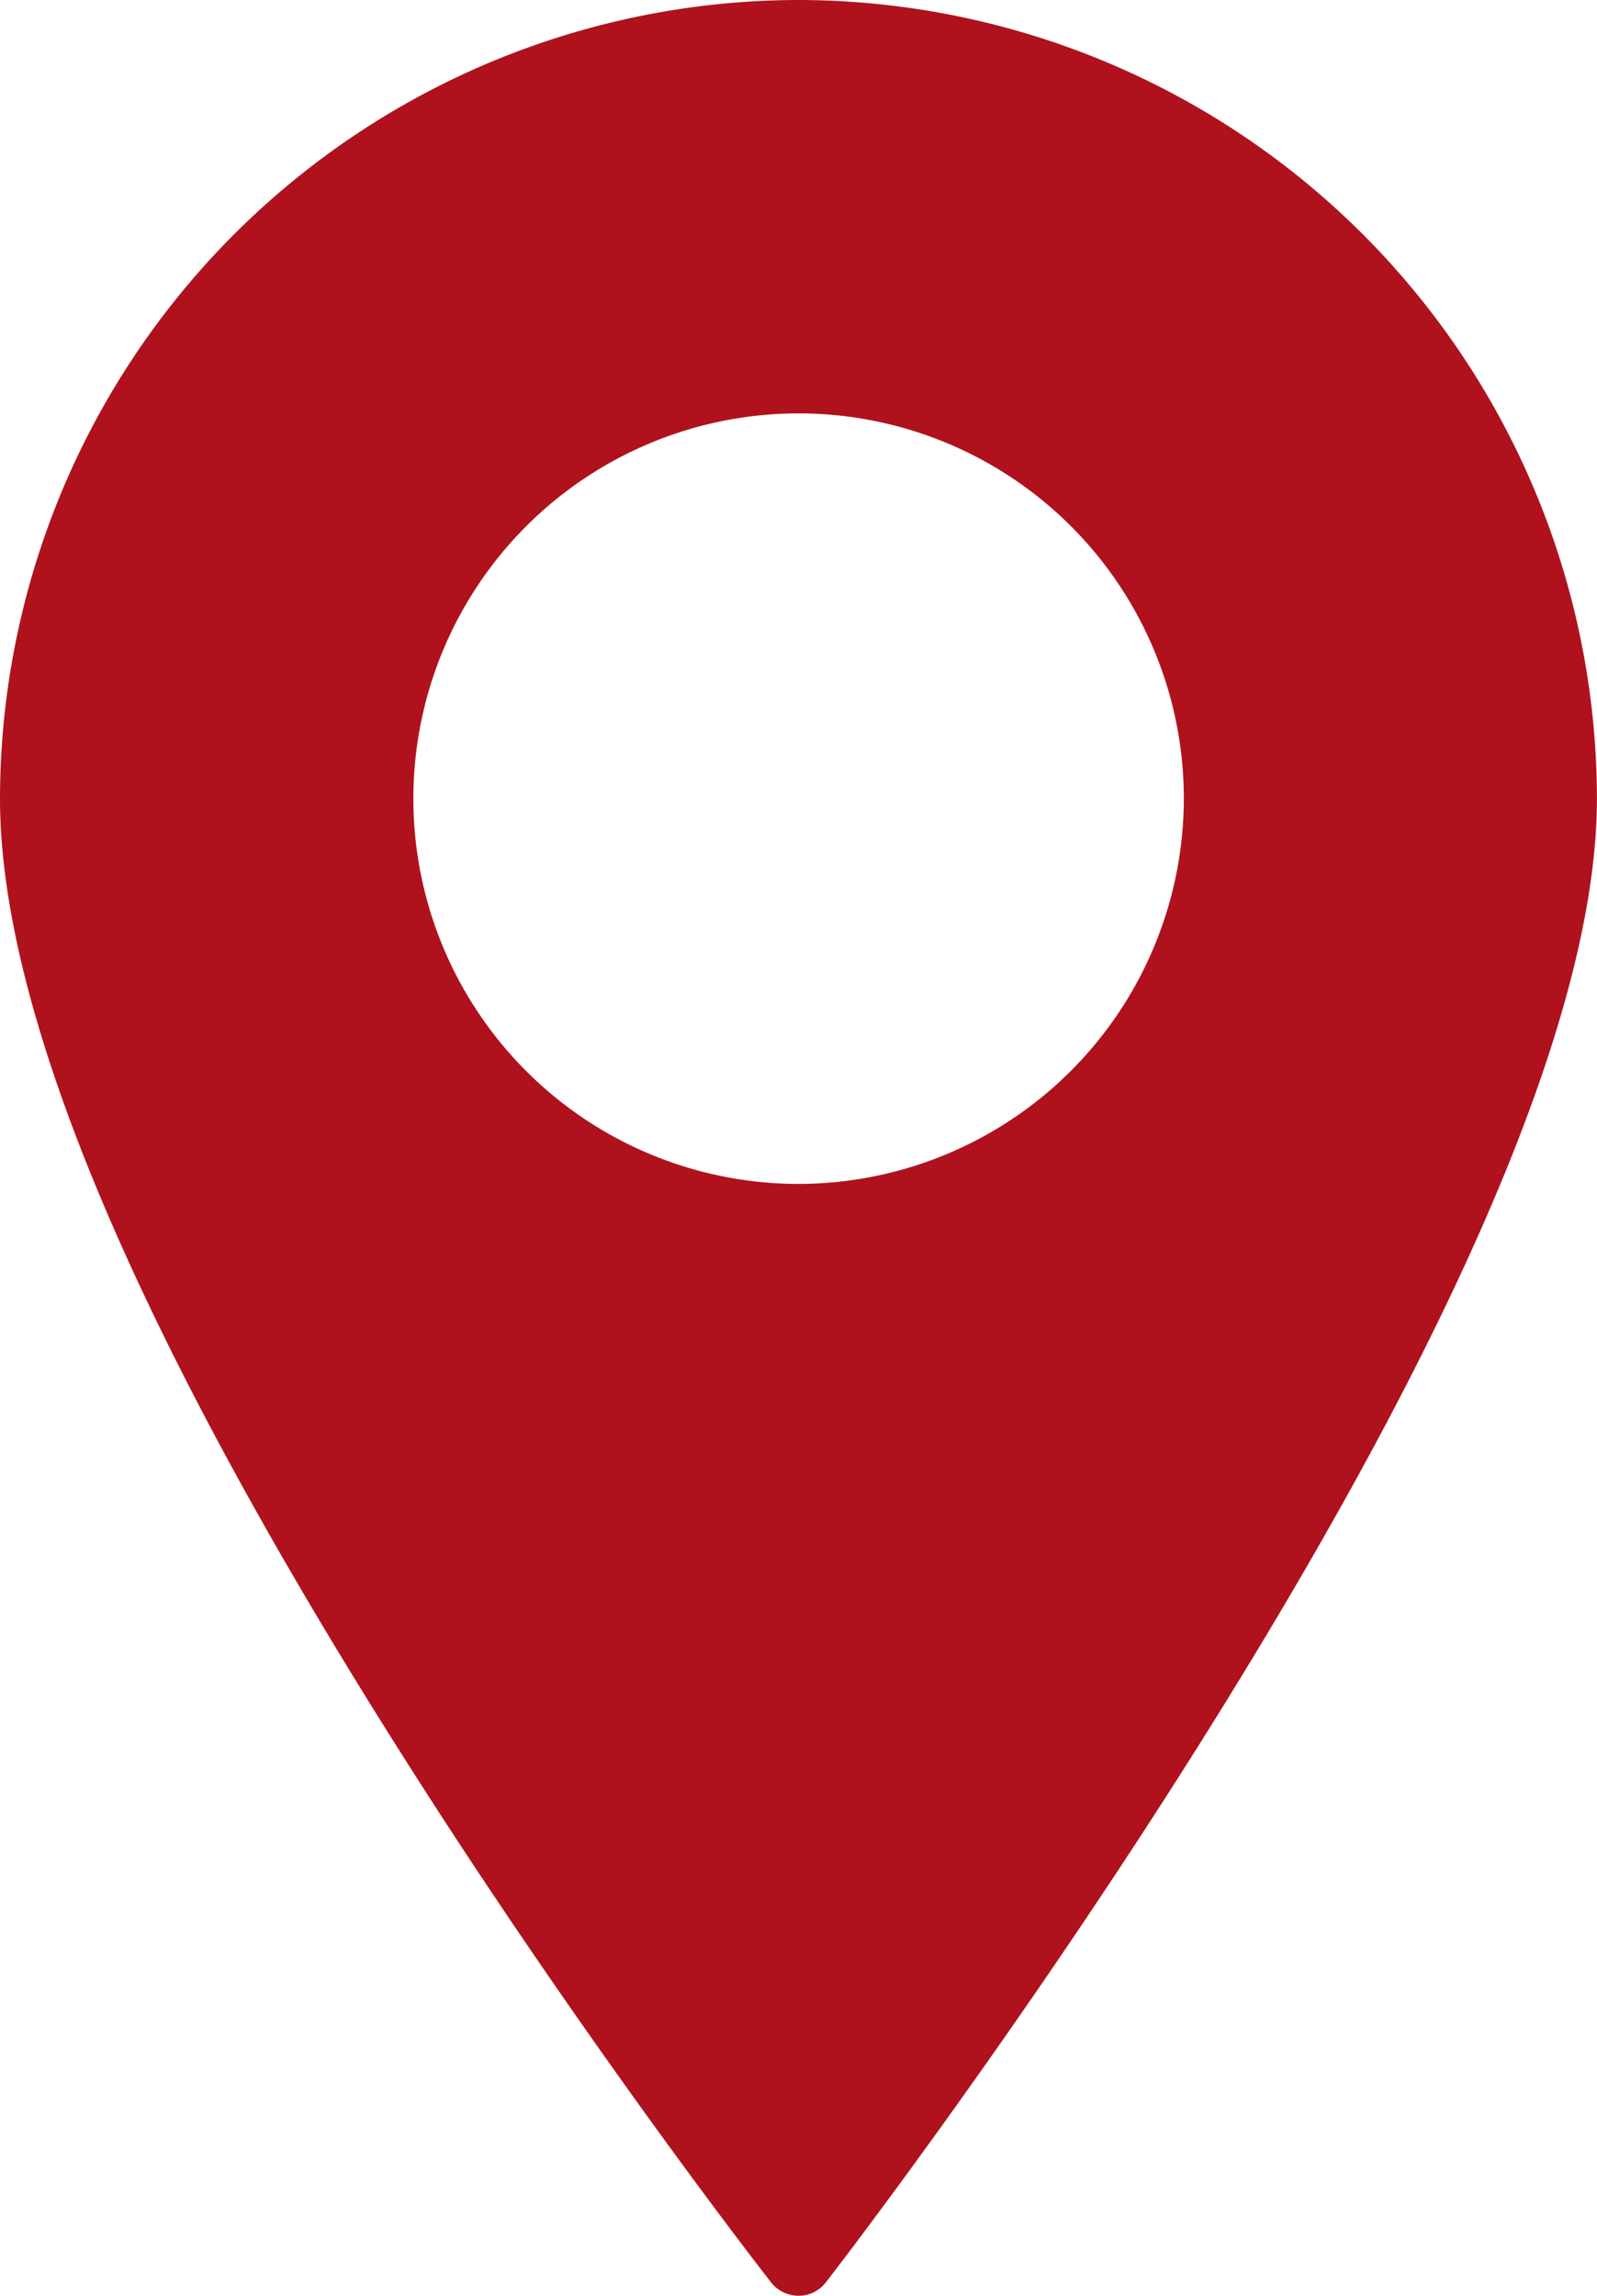 <svg xmlns="http://www.w3.org/2000/svg" viewBox="0 0 22.933 32.966">
  <defs>
    <style>
      .cls-1 {
        fill: #af121d;
      }
    </style>
  </defs>
  <path id="icone_ville" class="cls-1" d="M11.466,0A11.482,11.482,0,0,0,0,11.466c0,3,1.87,7.51,5.561,13.394,2.723,4.343,5.482,7.876,5.511,7.912a.5.5,0,0,0,.394.193h0a.492.492,0,0,0,.394-.193c.029-.036,2.788-3.6,5.511-7.962,3.691-5.912,5.561-10.4,5.561-13.344A11.482,11.482,0,0,0,11.466,0Zm0,17A5.532,5.532,0,1,1,17,11.466,5.54,5.54,0,0,1,11.466,17Z"/>
</svg>
